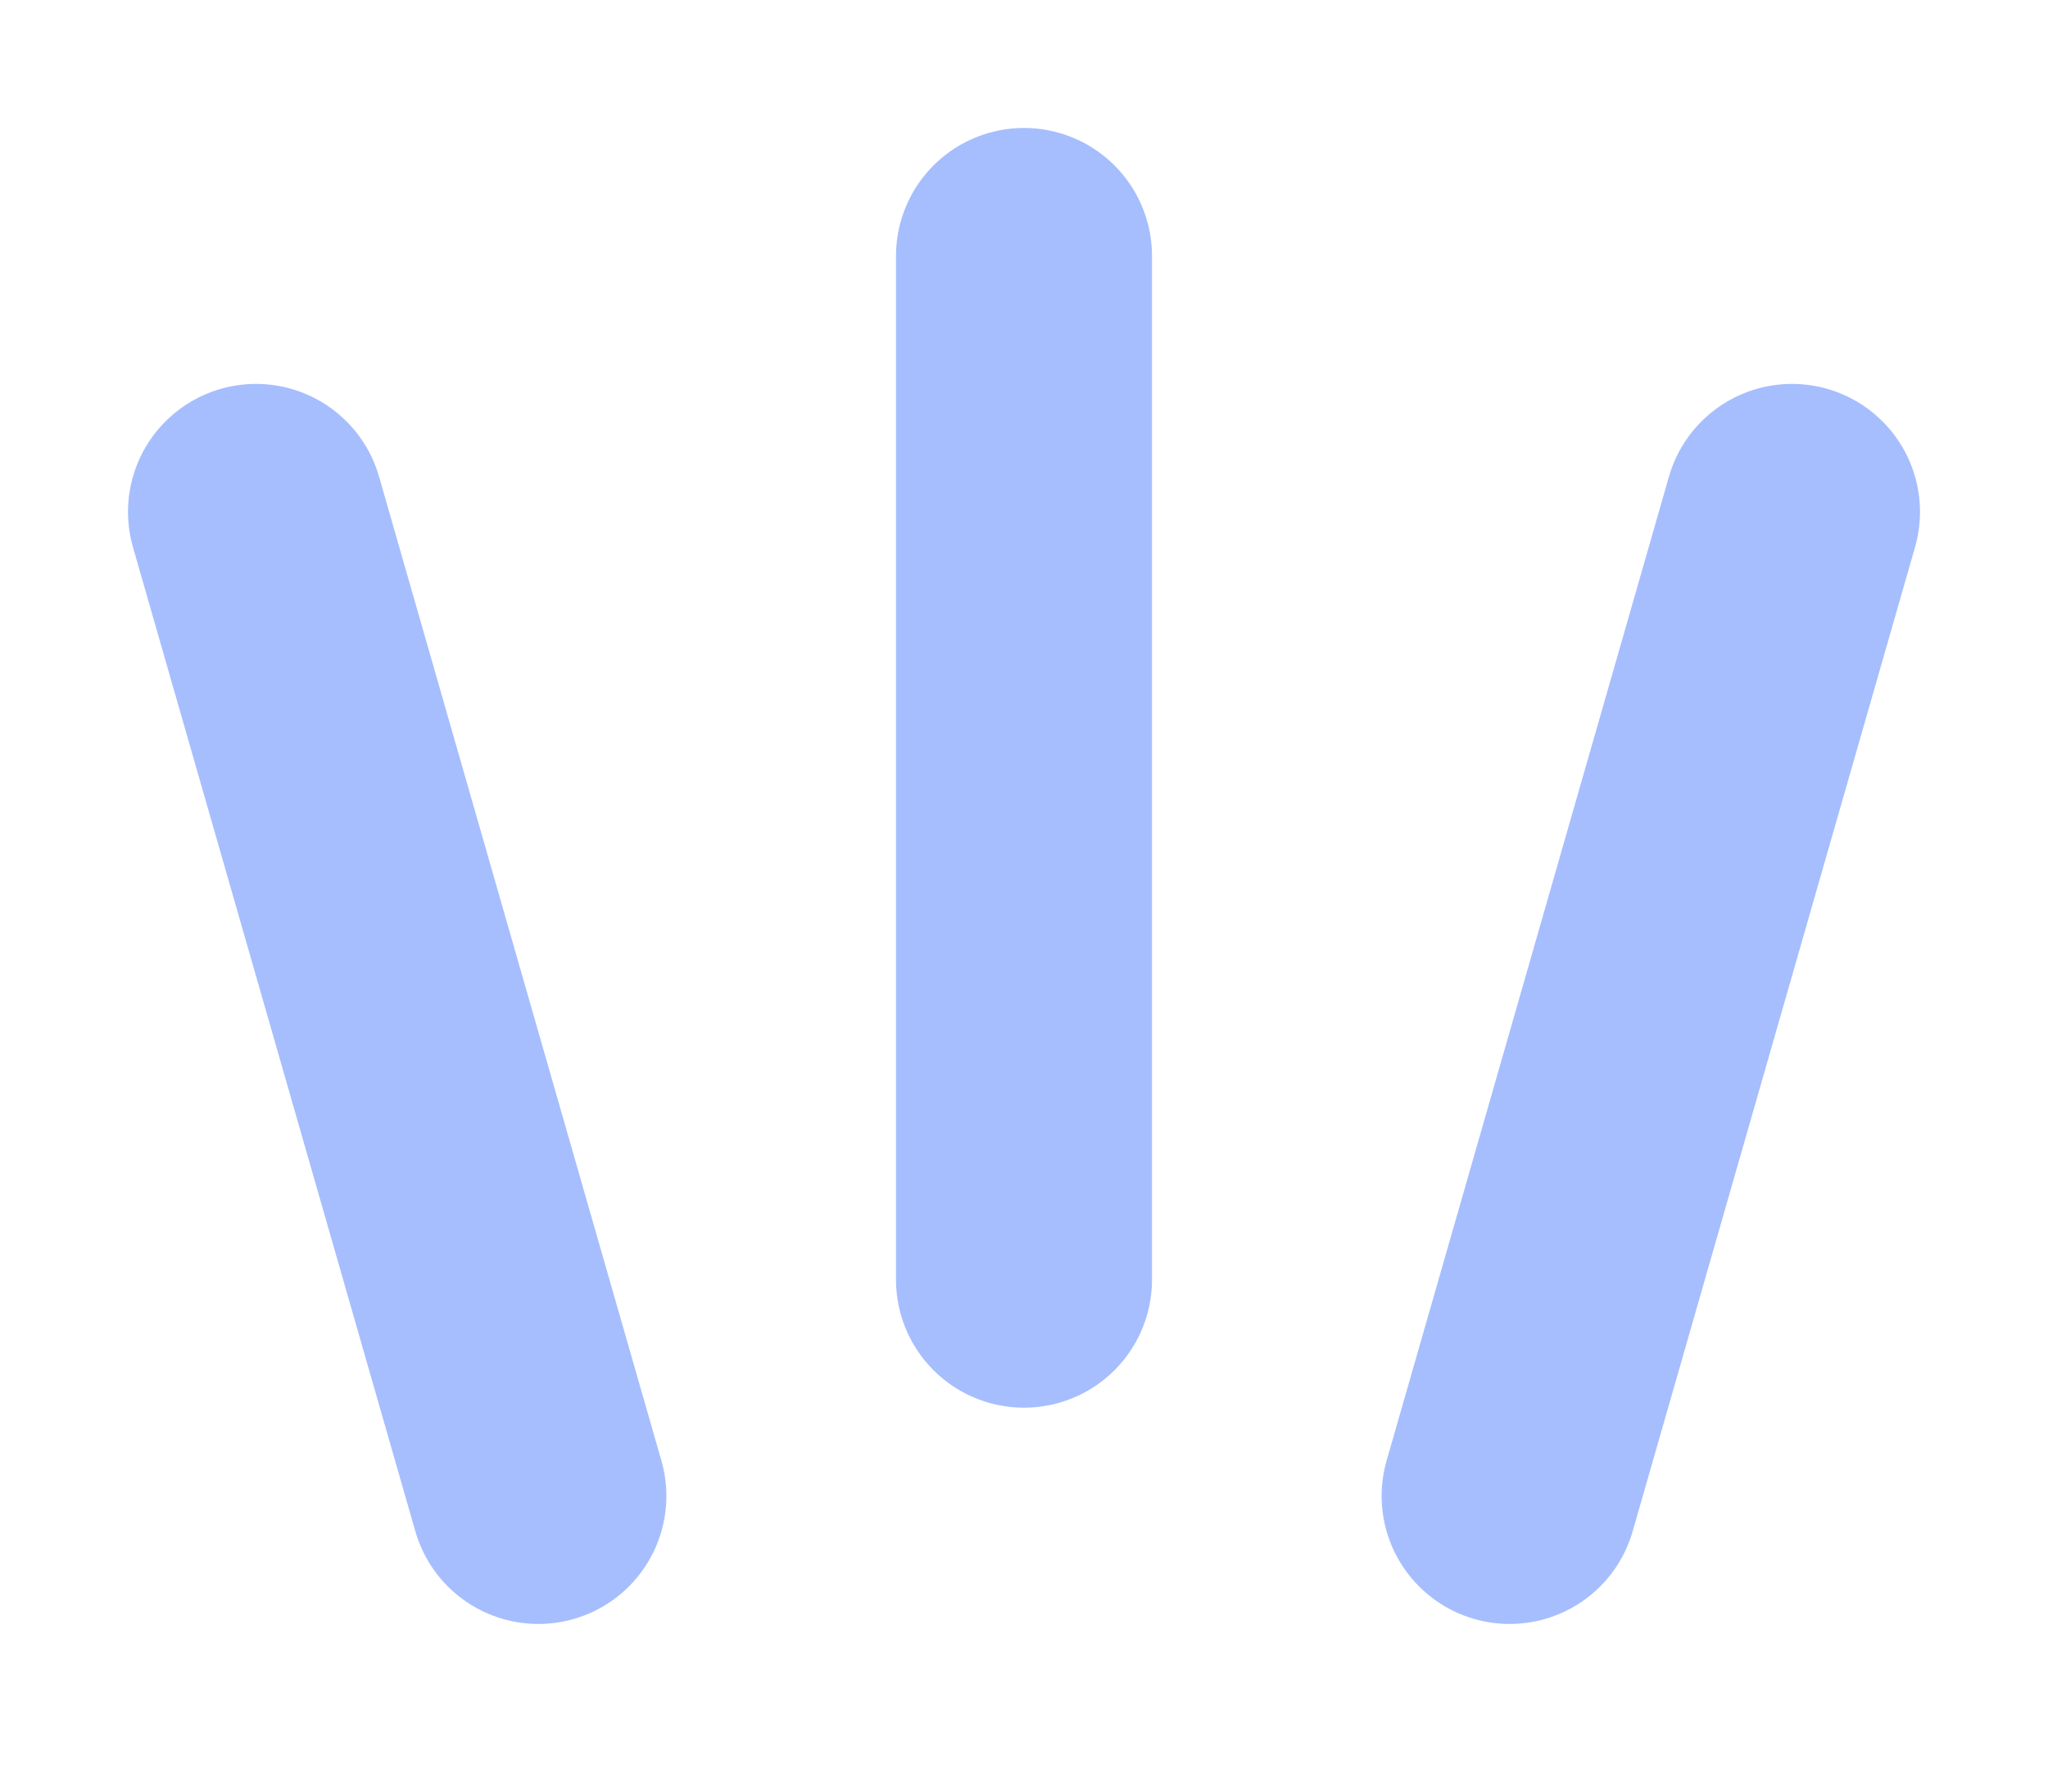 <?xml version="1.0" encoding="UTF-8"?> <svg xmlns="http://www.w3.org/2000/svg" width="8" height="7" viewBox="0 0 8 7" fill="none"> <path d="M1 2L2.103 5.845" stroke="#A6BEFE" stroke-linecap="round"></path> <path d="M7 2L5.897 5.845" stroke="#A6BEFE" stroke-linecap="round"></path> <path d="M4 1V5" stroke="#A6BEFE" stroke-linecap="round"></path> </svg> 